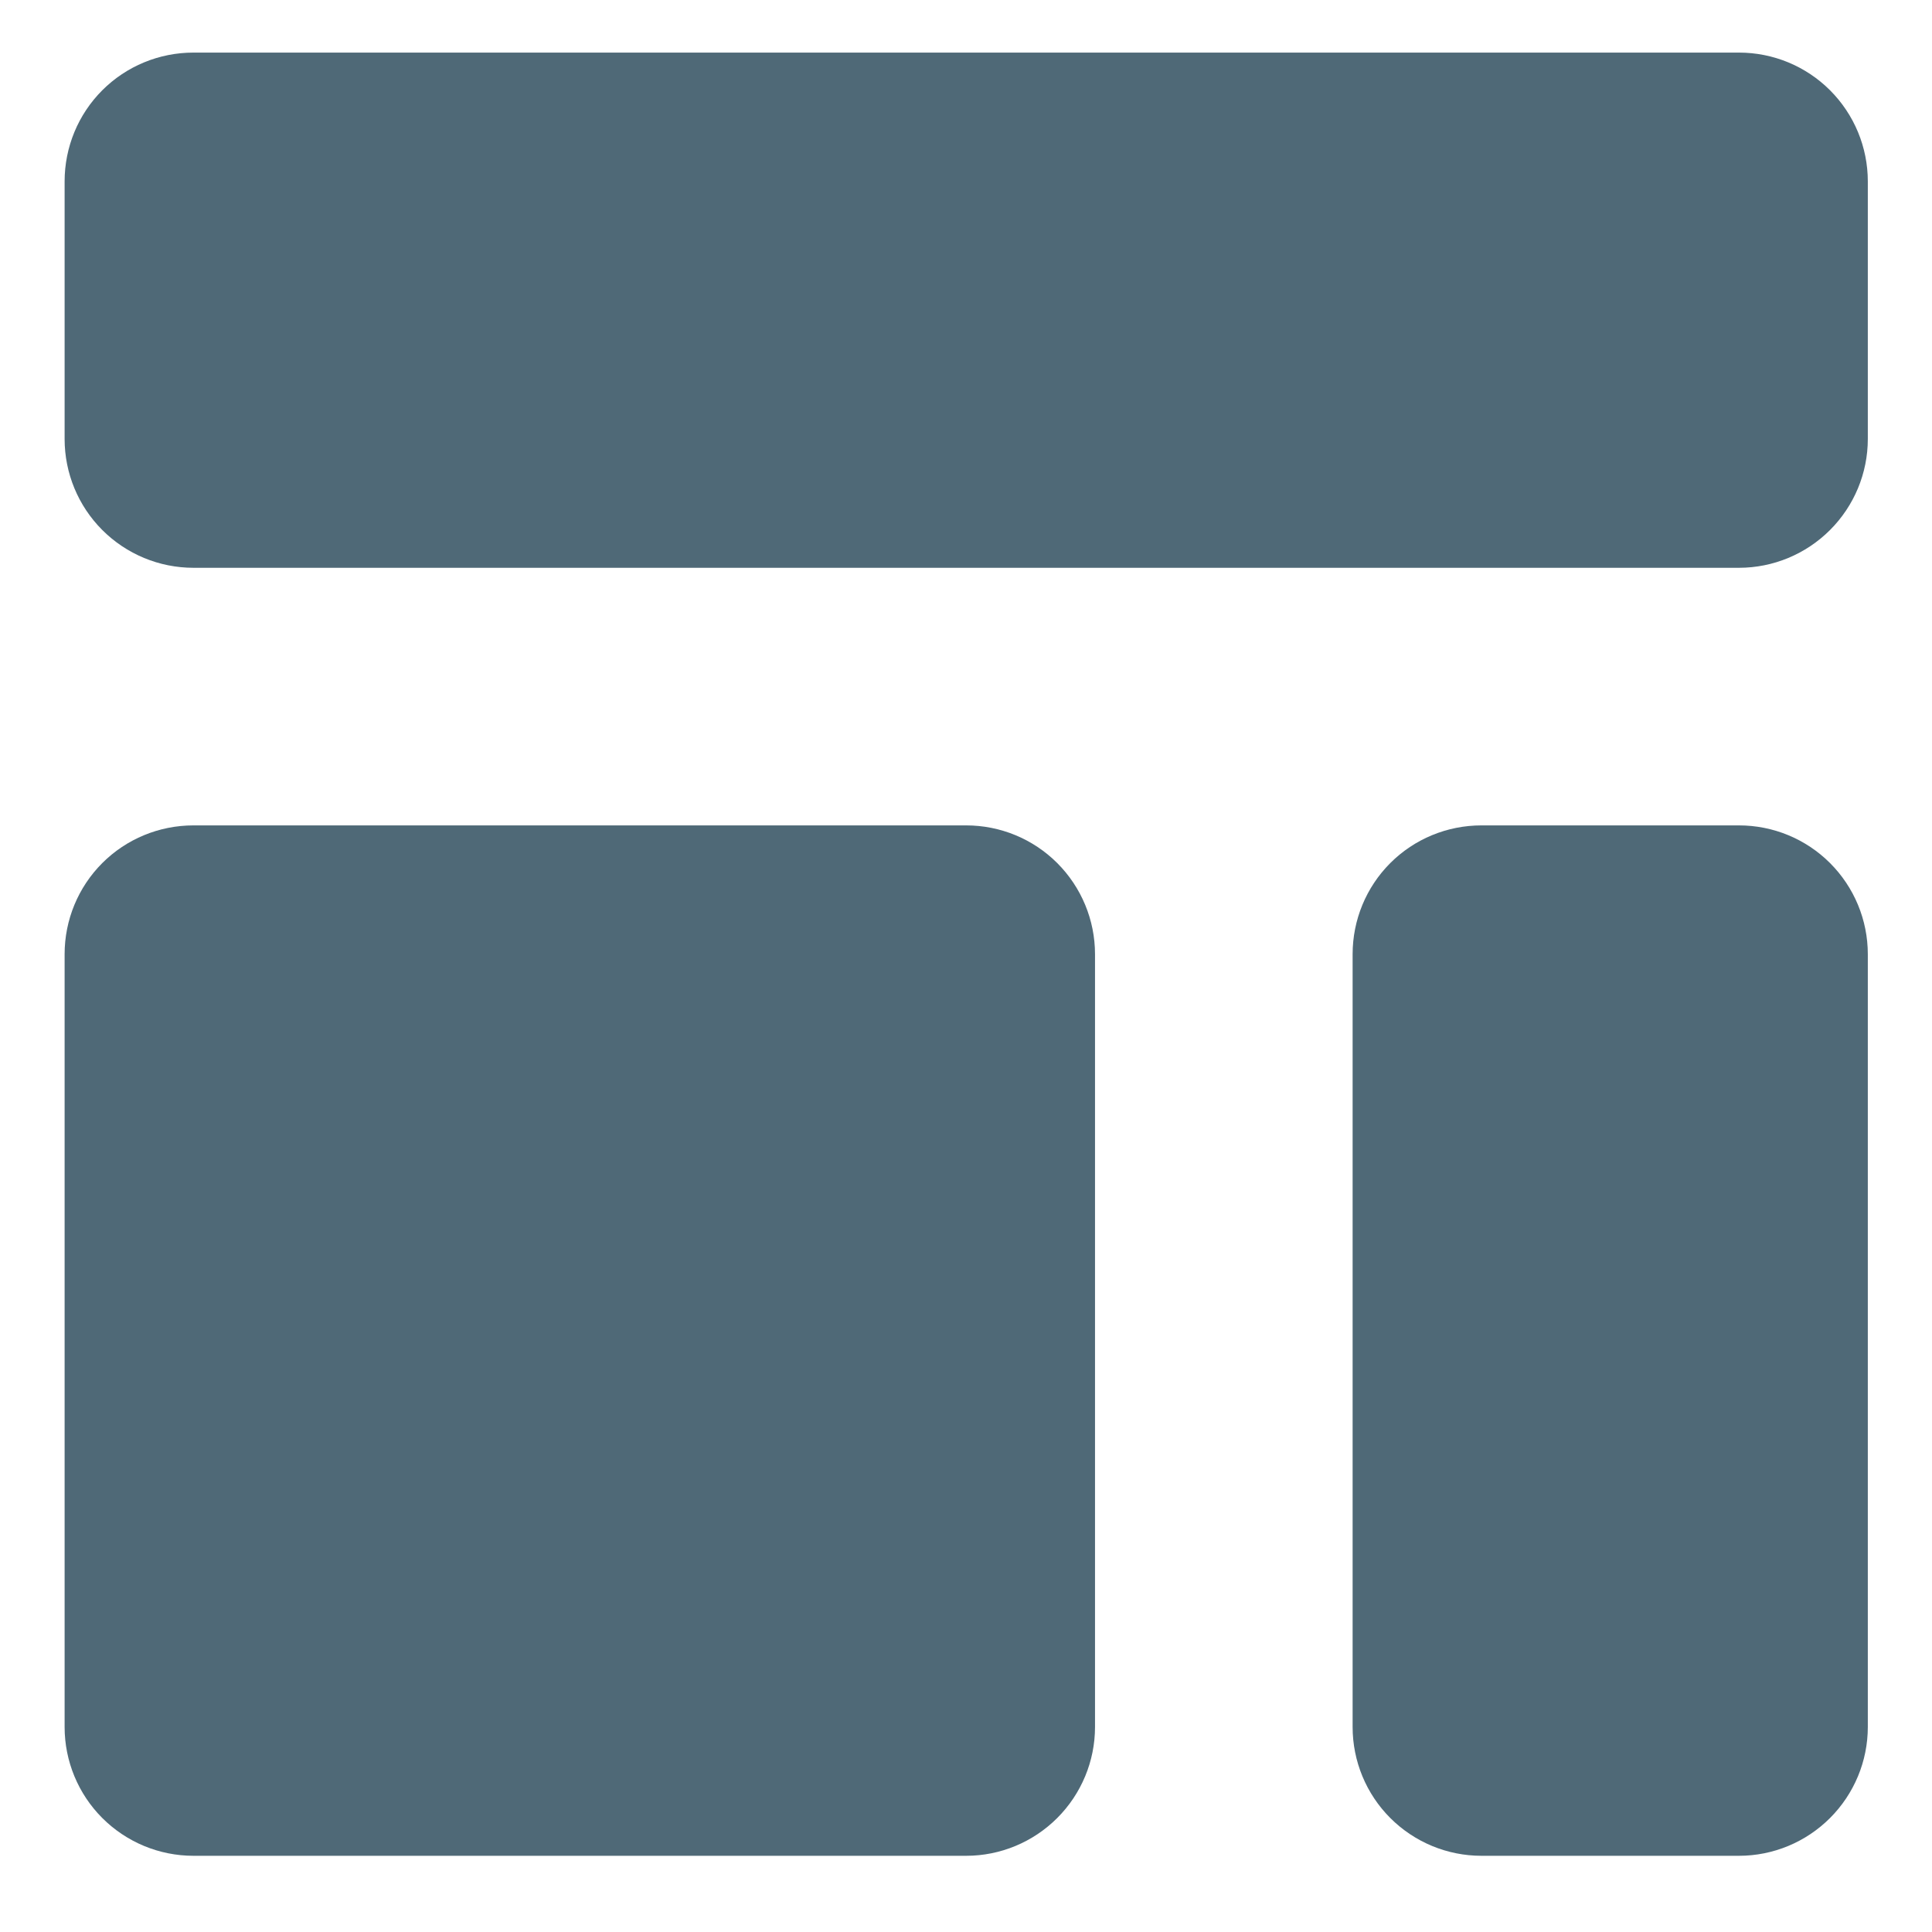 <svg xmlns="http://www.w3.org/2000/svg" width="18" height="18" viewBox="0 0 18 18" fill="none"><path d="M0.602 1.69C0.602 1.371 0.728 1.066 0.953 0.841C1.178 0.616 1.483 0.49 1.802 0.49H16.202C16.52 0.49 16.825 0.616 17.05 0.841C17.275 1.066 17.402 1.371 17.402 1.69V4.09C17.402 4.408 17.275 4.713 17.05 4.938C16.825 5.163 16.52 5.29 16.202 5.29H1.802C1.483 5.29 1.178 5.163 0.953 4.938C0.728 4.713 0.602 4.408 0.602 4.09V1.69ZM0.602 8.89C0.602 8.571 0.728 8.266 0.953 8.041C1.178 7.816 1.483 7.69 1.802 7.69H9.002C9.32 7.69 9.625 7.816 9.85 8.041C10.075 8.266 10.202 8.571 10.202 8.89V16.09C10.202 16.408 10.075 16.713 9.85 16.938C9.625 17.163 9.32 17.29 9.002 17.29H1.802C1.483 17.29 1.178 17.163 0.953 16.938C0.728 16.713 0.602 16.408 0.602 16.09V8.89ZM13.802 7.69C13.483 7.69 13.178 7.816 12.953 8.041C12.728 8.266 12.602 8.571 12.602 8.89V16.09C12.602 16.408 12.728 16.713 12.953 16.938C13.178 17.163 13.483 17.29 13.802 17.29H16.202C16.52 17.29 16.825 17.163 17.05 16.938C17.275 16.713 17.402 16.408 17.402 16.09V8.89C17.402 8.571 17.275 8.266 17.05 8.041C16.825 7.816 16.52 7.69 16.202 7.69H13.802Z" fill="#4F6977"></path></svg>